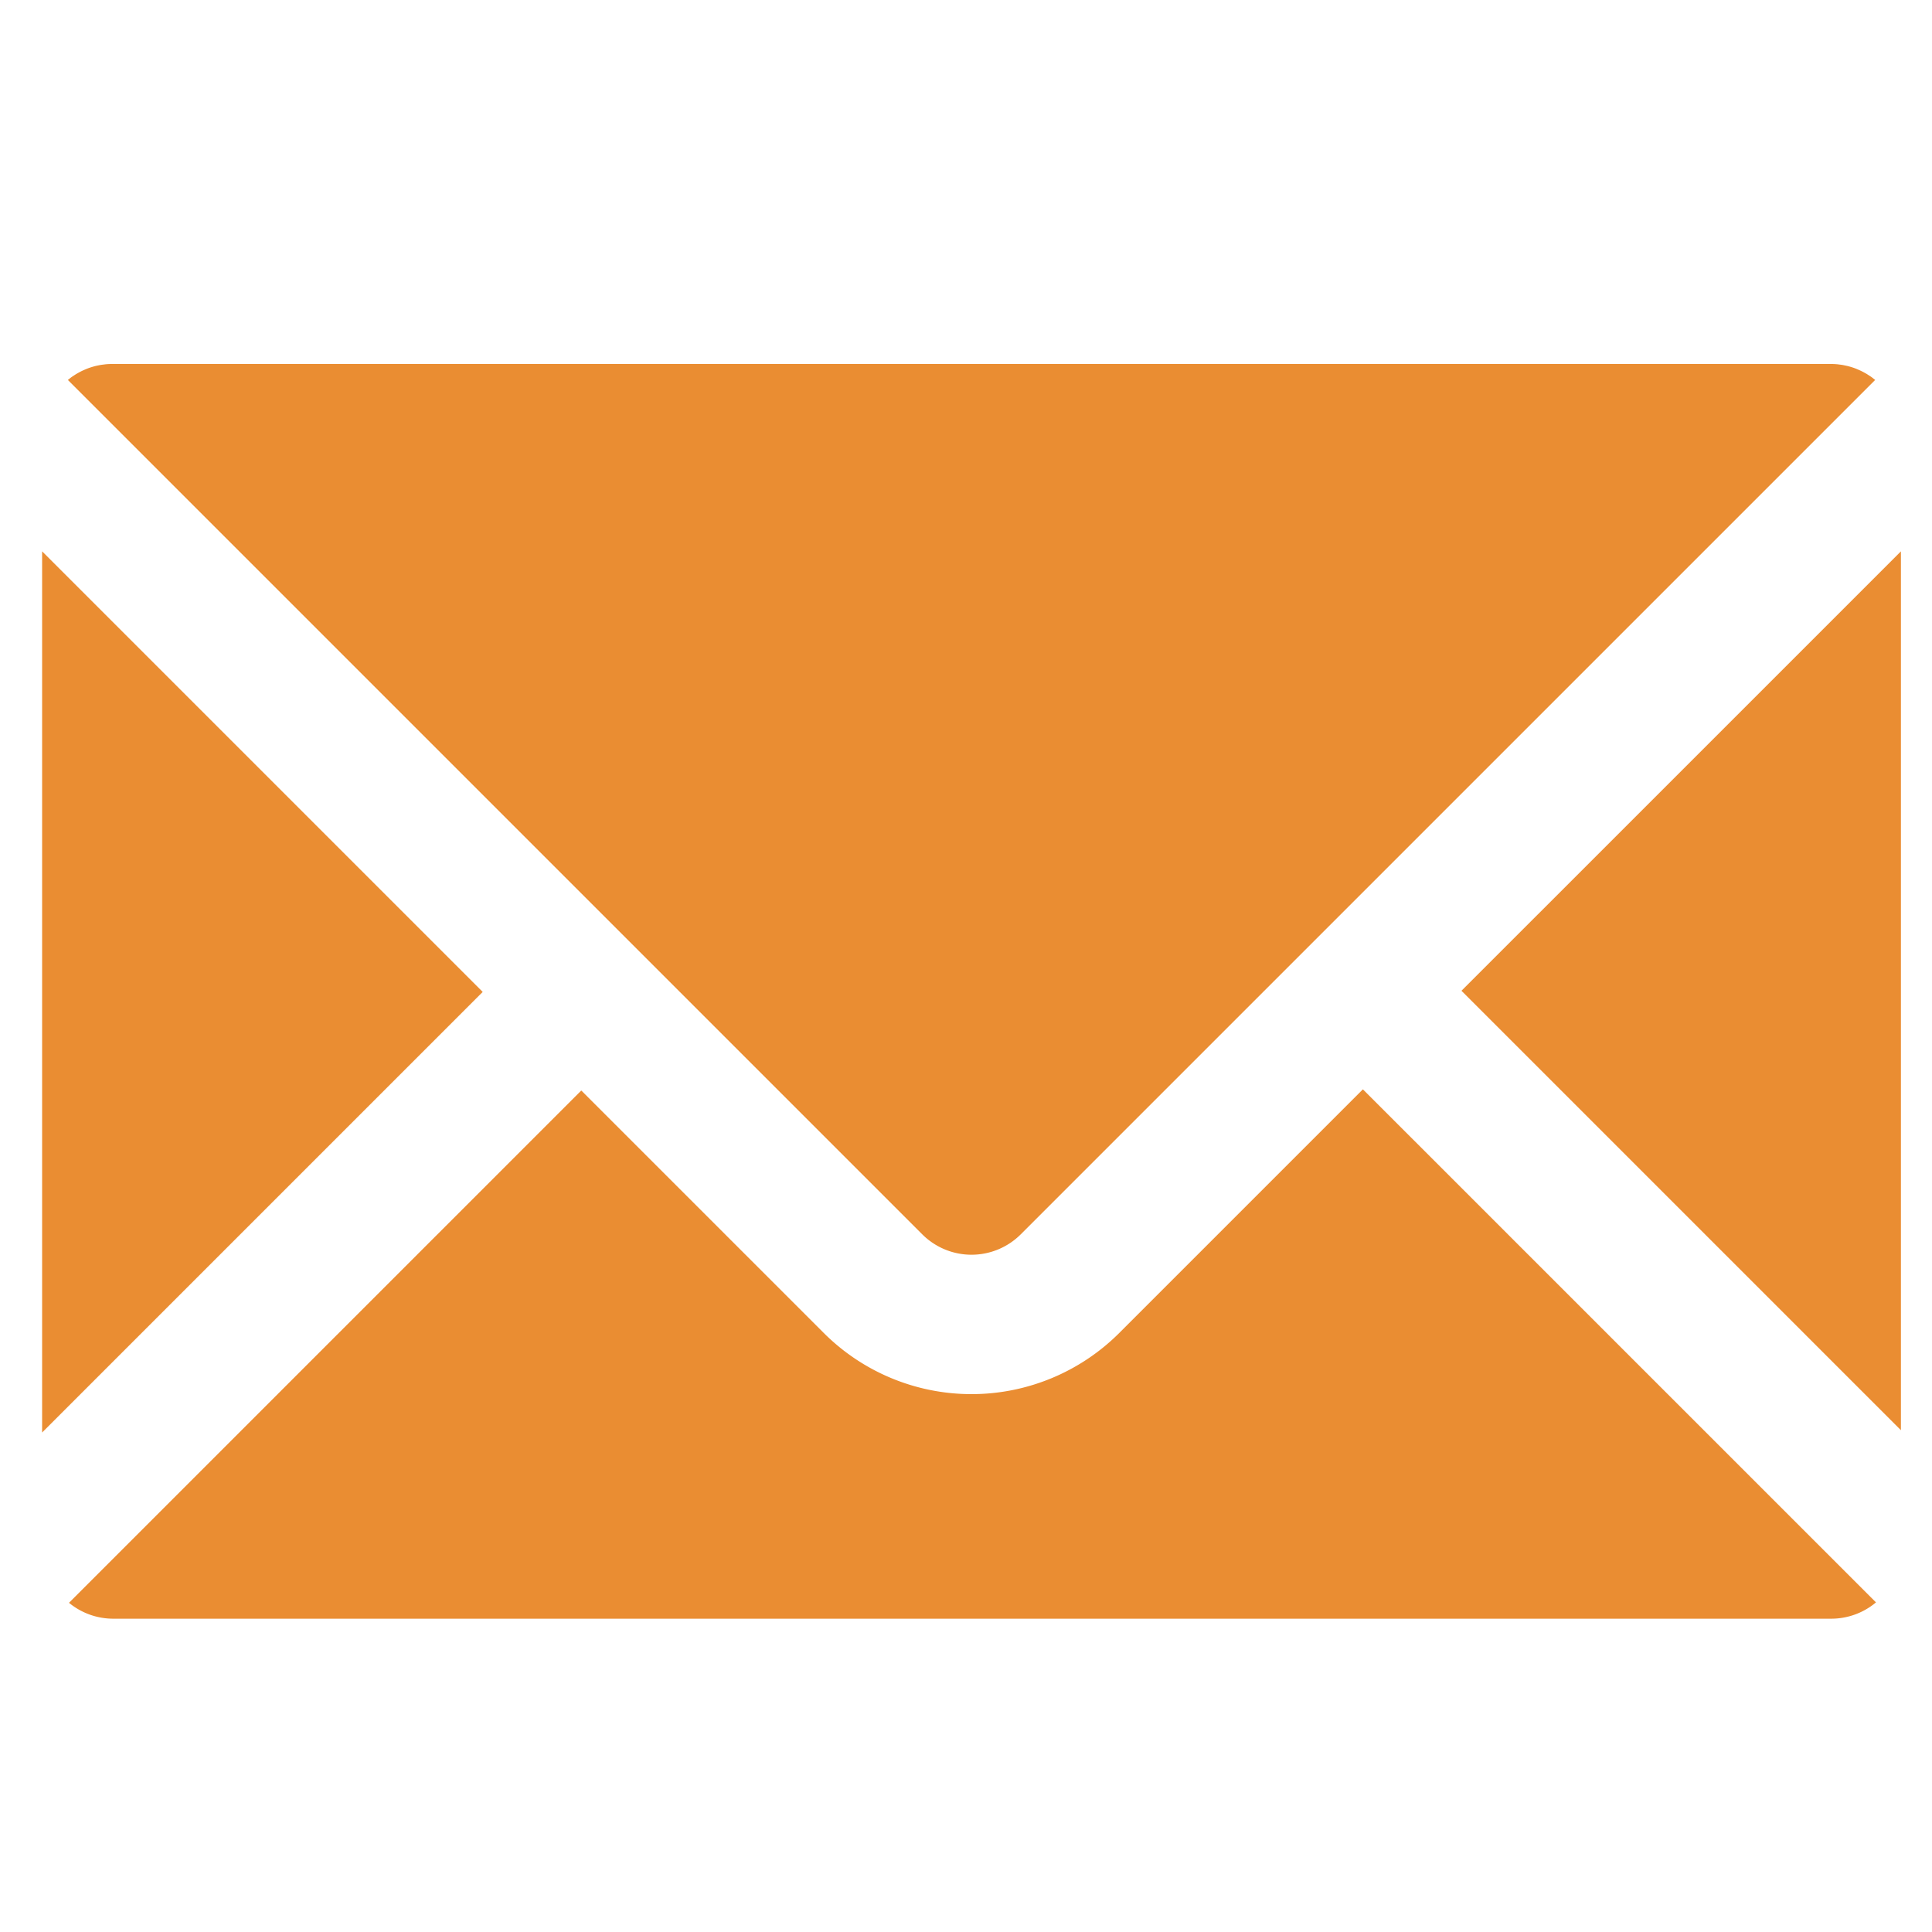 <svg id="Vrstva_1" data-name="Vrstva 1" xmlns="http://www.w3.org/2000/svg" width="300" height="300" viewBox="0 0 300 300"><defs><style>.cls-1{fill:#ea8d32;}</style></defs><path class="cls-1" d="M10.757,58.826c.135-.108.27-.213.412-.314.1-.071.207-.139.311-.206.142-.091.284-.186.429-.27.108-.065.219-.125.331-.186.145-.081.294-.159.445-.233.112-.054.23-.108.345-.159q.233-.105.466-.2c.118-.044.236-.09.354-.131.163-.058.328-.108.493-.159.119-.034.237-.071.358-.1.173-.048.348-.085.524-.122.115-.023.229-.05.344-.067.2-.034.395-.058.594-.081.1-.014.2-.031.3-.037.3-.028.6-.041.9-.041H284.349c.307,0,.608.013.908.041.1.006.2.023.294.037.2.023.4.047.594.081.115.02.229.047.344.071.176.037.355.074.528.118.117.03.236.067.354.1.165.051.33.1.493.159.118.041.236.087.354.131q.238.1.466.2.177.077.348.162c.148.071.3.149.442.23.112.061.223.121.335.186.145.087.283.179.425.27.105.067.209.135.311.206.142.1.277.206.415.314.071.057.145.112.216.172L158.5,191.669a10.818,10.818,0,0,1-15.29,0L10.538,59c.071-.057.145-.112.219-.169ZM6.54,85.612l68.415,68.415L6.54,222.44ZM284.349,251.35H17.544a10.787,10.787,0,0,1-6.831-2.468l79.548-79.549,37.646,37.642a32.46,32.46,0,0,0,45.9,0l37.824-37.824L291.3,248.818a10.784,10.784,0,0,1-6.946,2.532Zm10.825-29.268-68.236-68.236,68.236-68.234Z"/></svg>